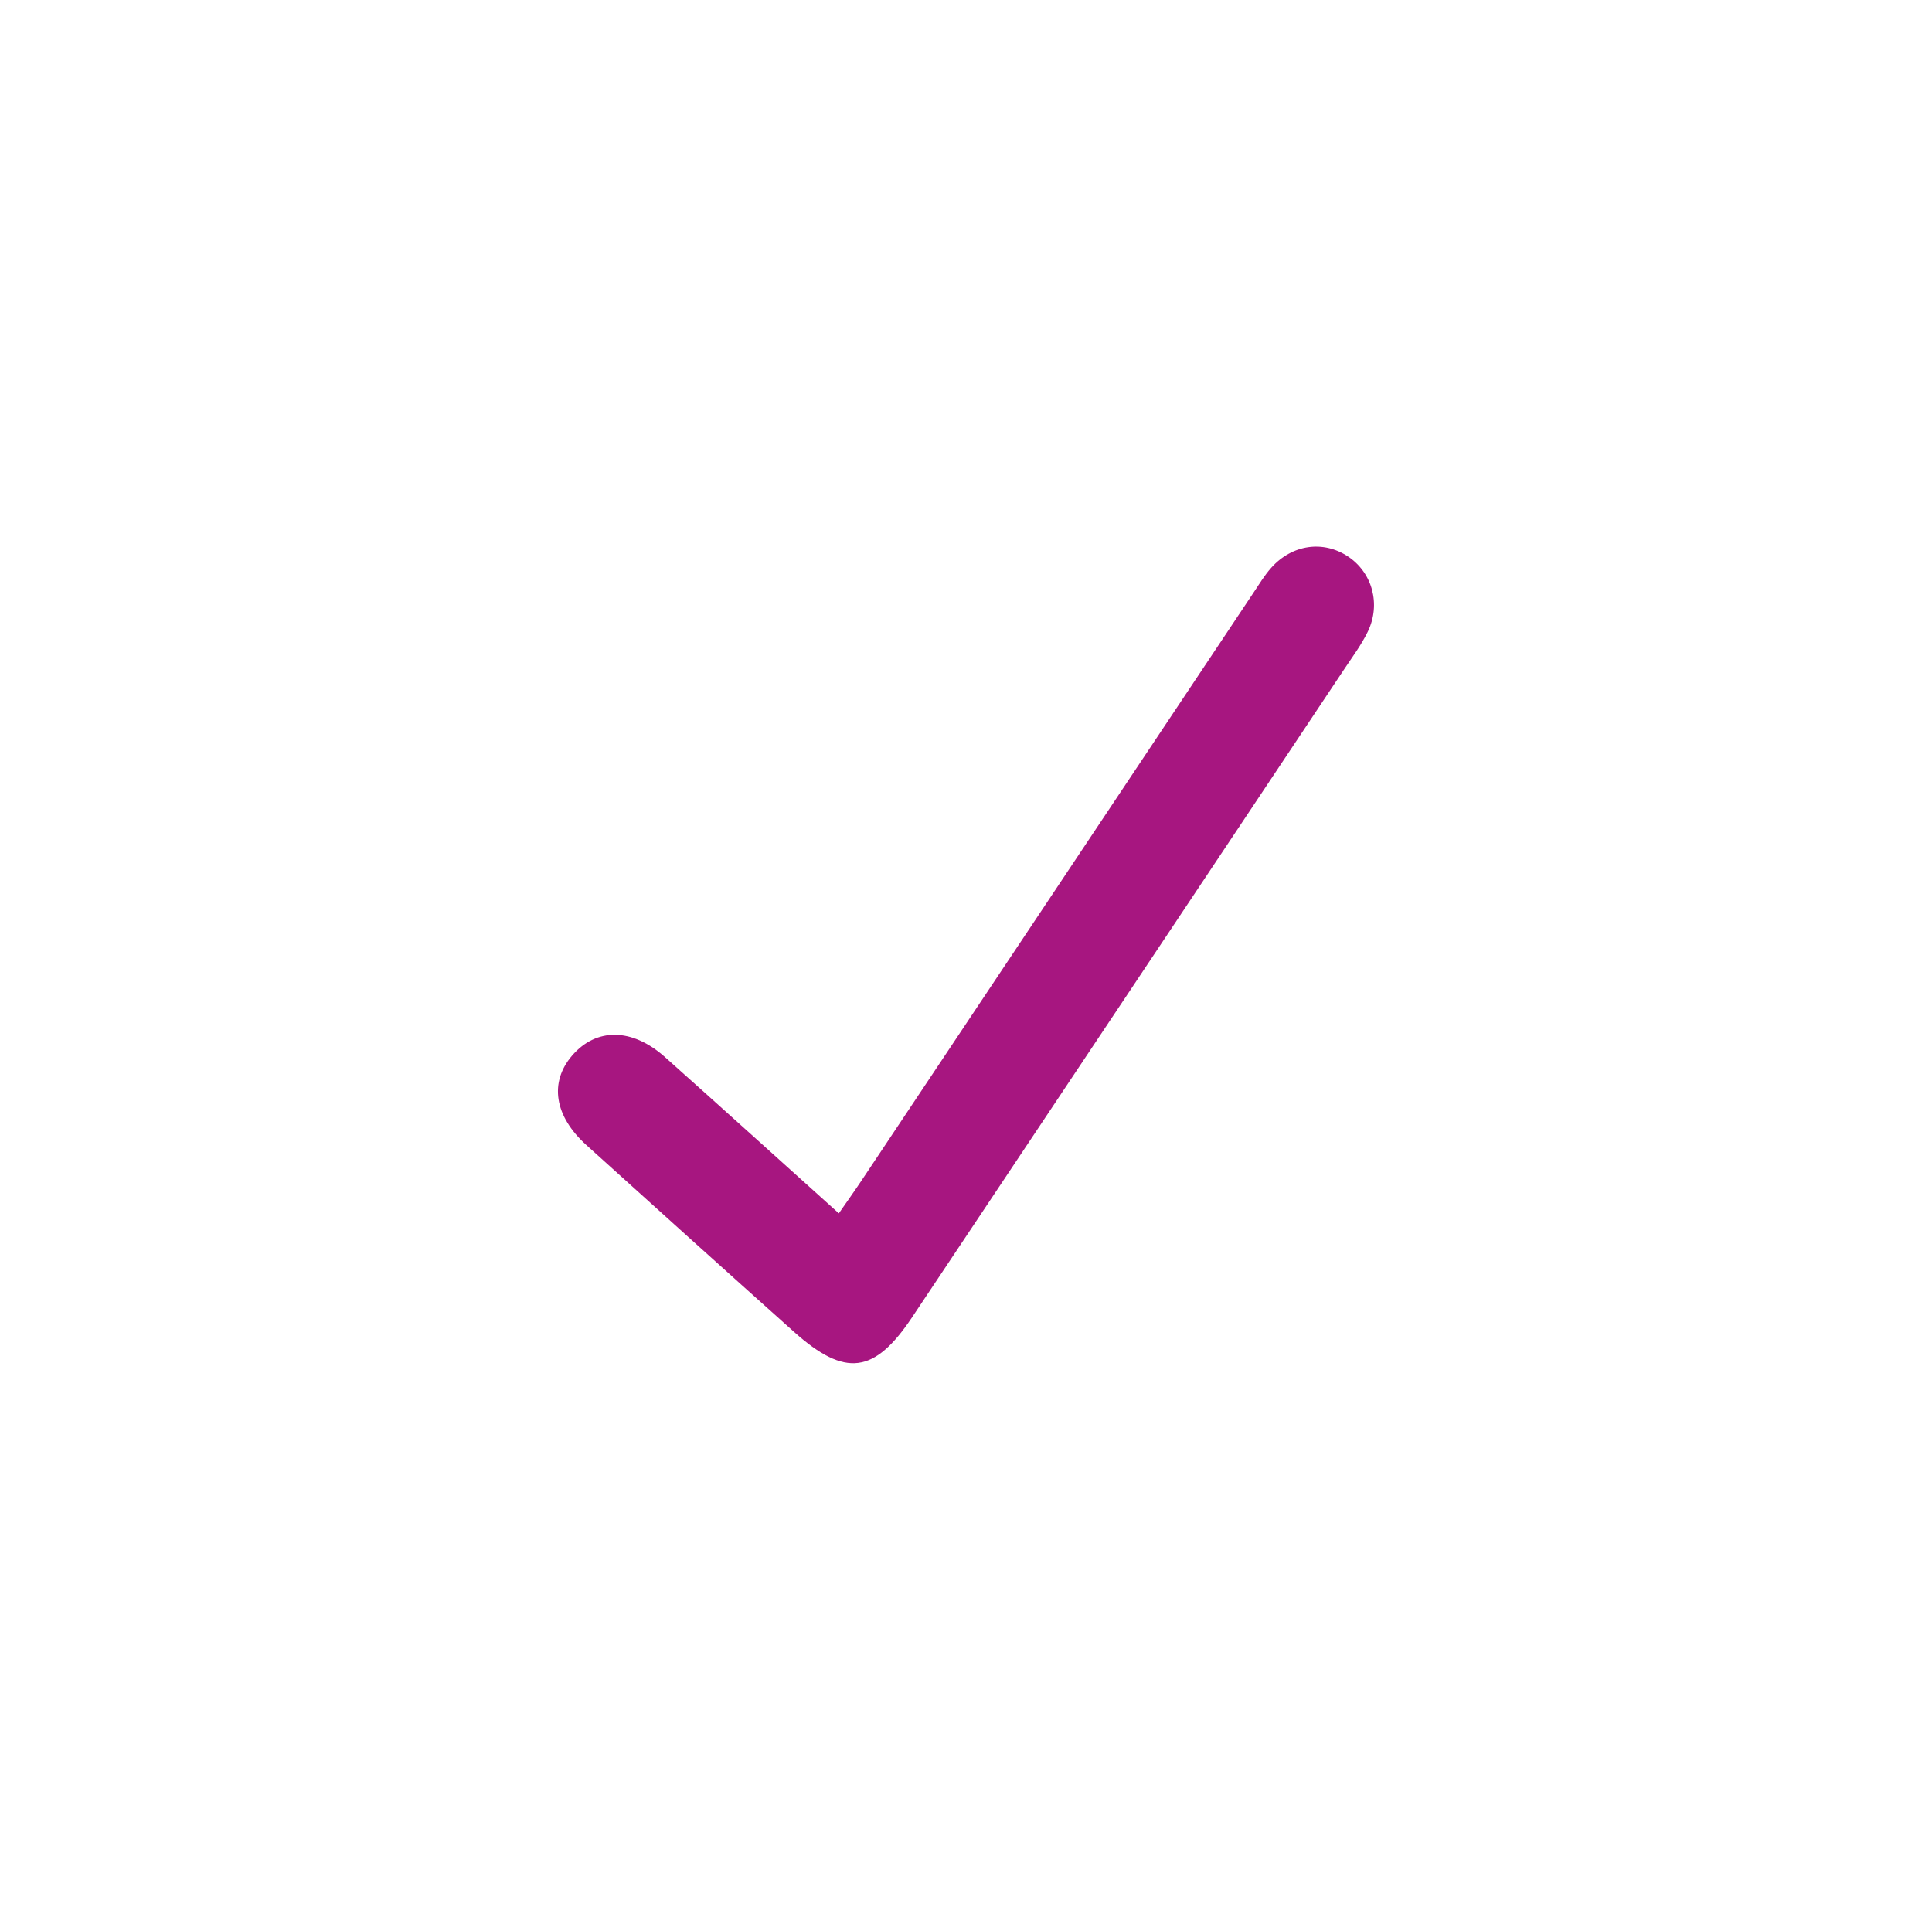 <?xml version="1.0" encoding="UTF-8"?>
<svg id="Capa_1" data-name="Capa 1" xmlns="http://www.w3.org/2000/svg" viewBox="0 0 530.98 525">
  <defs>
    <style>
      .cls-1 {
        fill: #a71680;
      }
    </style>
  </defs>
  <path class="cls-1" d="m230.54,333.53c2.26-3.26,4.23-6,6.1-8.81,35.96-53.93,71.91-107.87,107.87-161.8,1.56-2.33,3.02-4.77,4.88-6.85,5.76-6.43,14.29-7.6,21.08-3.1,6.67,4.42,9.12,13.09,5.45,20.66-1.75,3.62-4.21,6.91-6.45,10.28-39.58,59.4-79.17,118.8-118.79,178.18-10.37,15.55-18.4,16.57-32.46,4.01-19.08-17.05-38.07-34.18-57.06-51.33-8.82-7.96-10.24-17.24-3.94-24.59,6.64-7.73,16.51-7.66,25.54.4,15.79,14.1,31.49,28.29,47.77,42.94Z"/>
</svg>